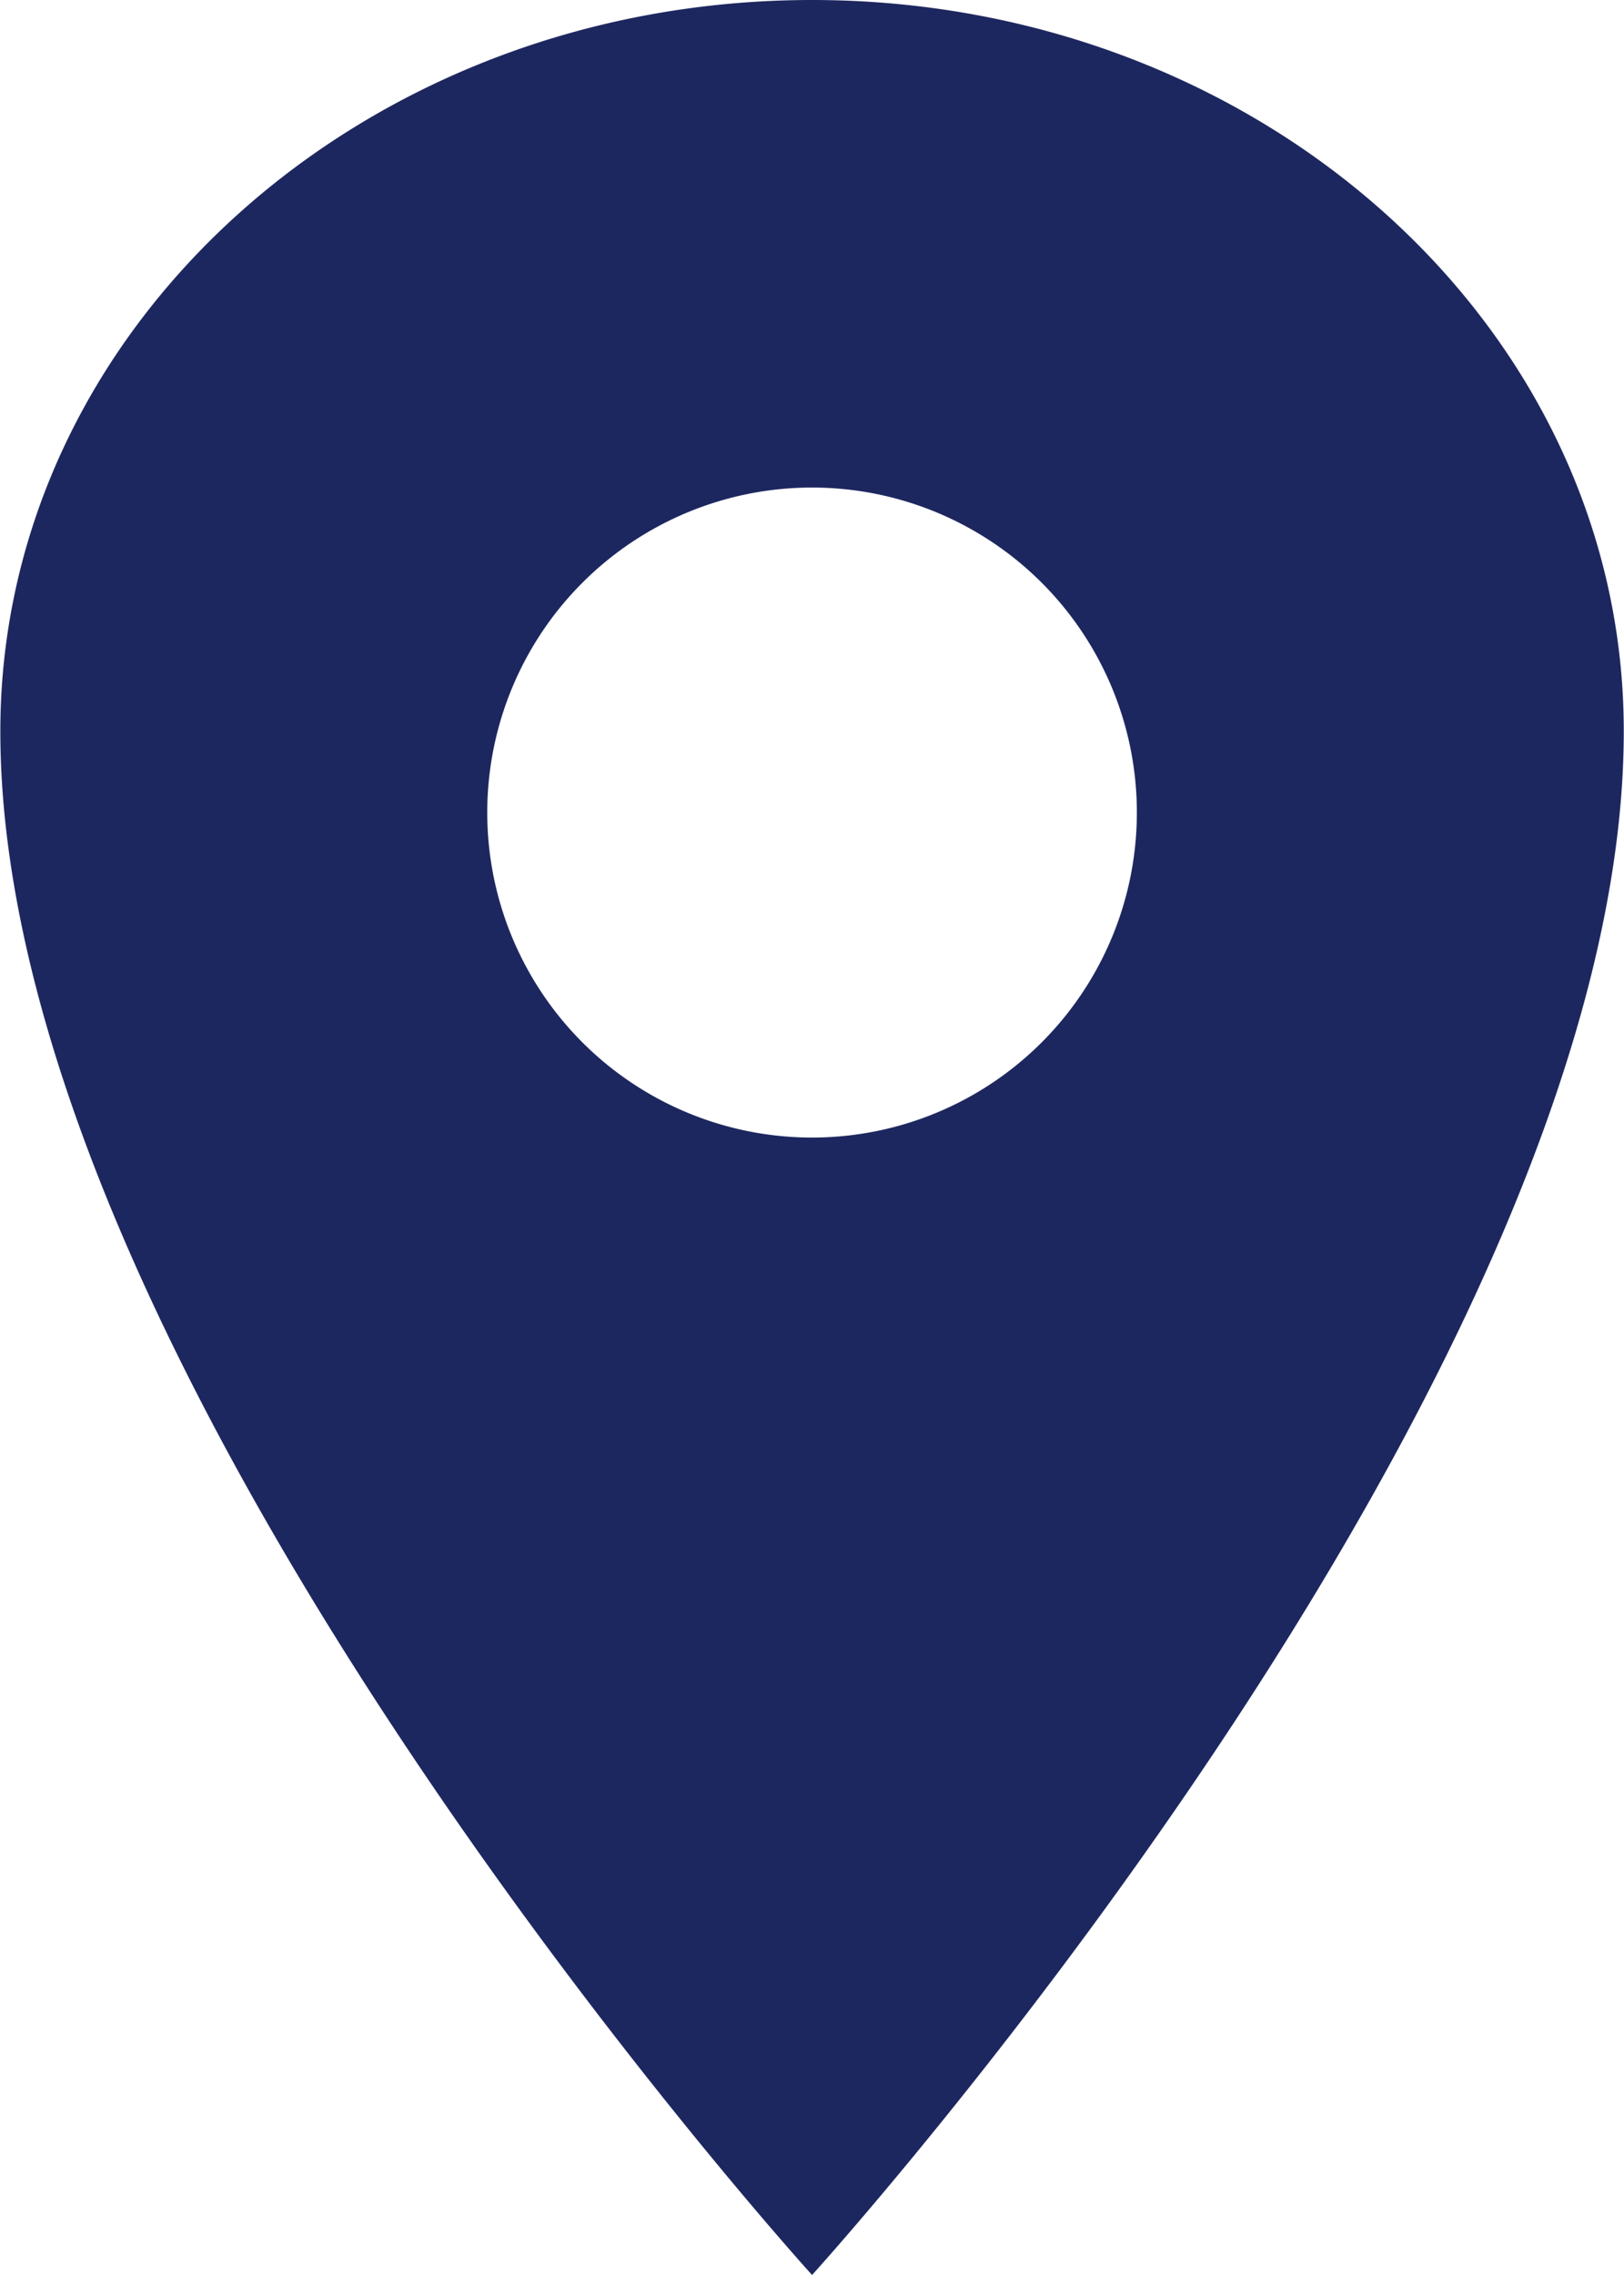 <svg xmlns="http://www.w3.org/2000/svg" width="14.405" height="20.167" viewBox="0 0 14.405 20.167">
  <path id="location-sharp" d="M13.953,2.25c-3.976,0-7.2,2.9-7.2,6.482,0,5.762,7.2,13.685,7.2,13.685s7.2-7.923,7.2-13.685C21.155,5.154,17.929,2.25,13.953,2.25Zm0,10.084a2.881,2.881,0,1,1,2.881-2.881A2.881,2.881,0,0,1,13.953,12.334Z" transform="translate(-6.75 -2.25)" fill="#1d275f"/>
</svg>
